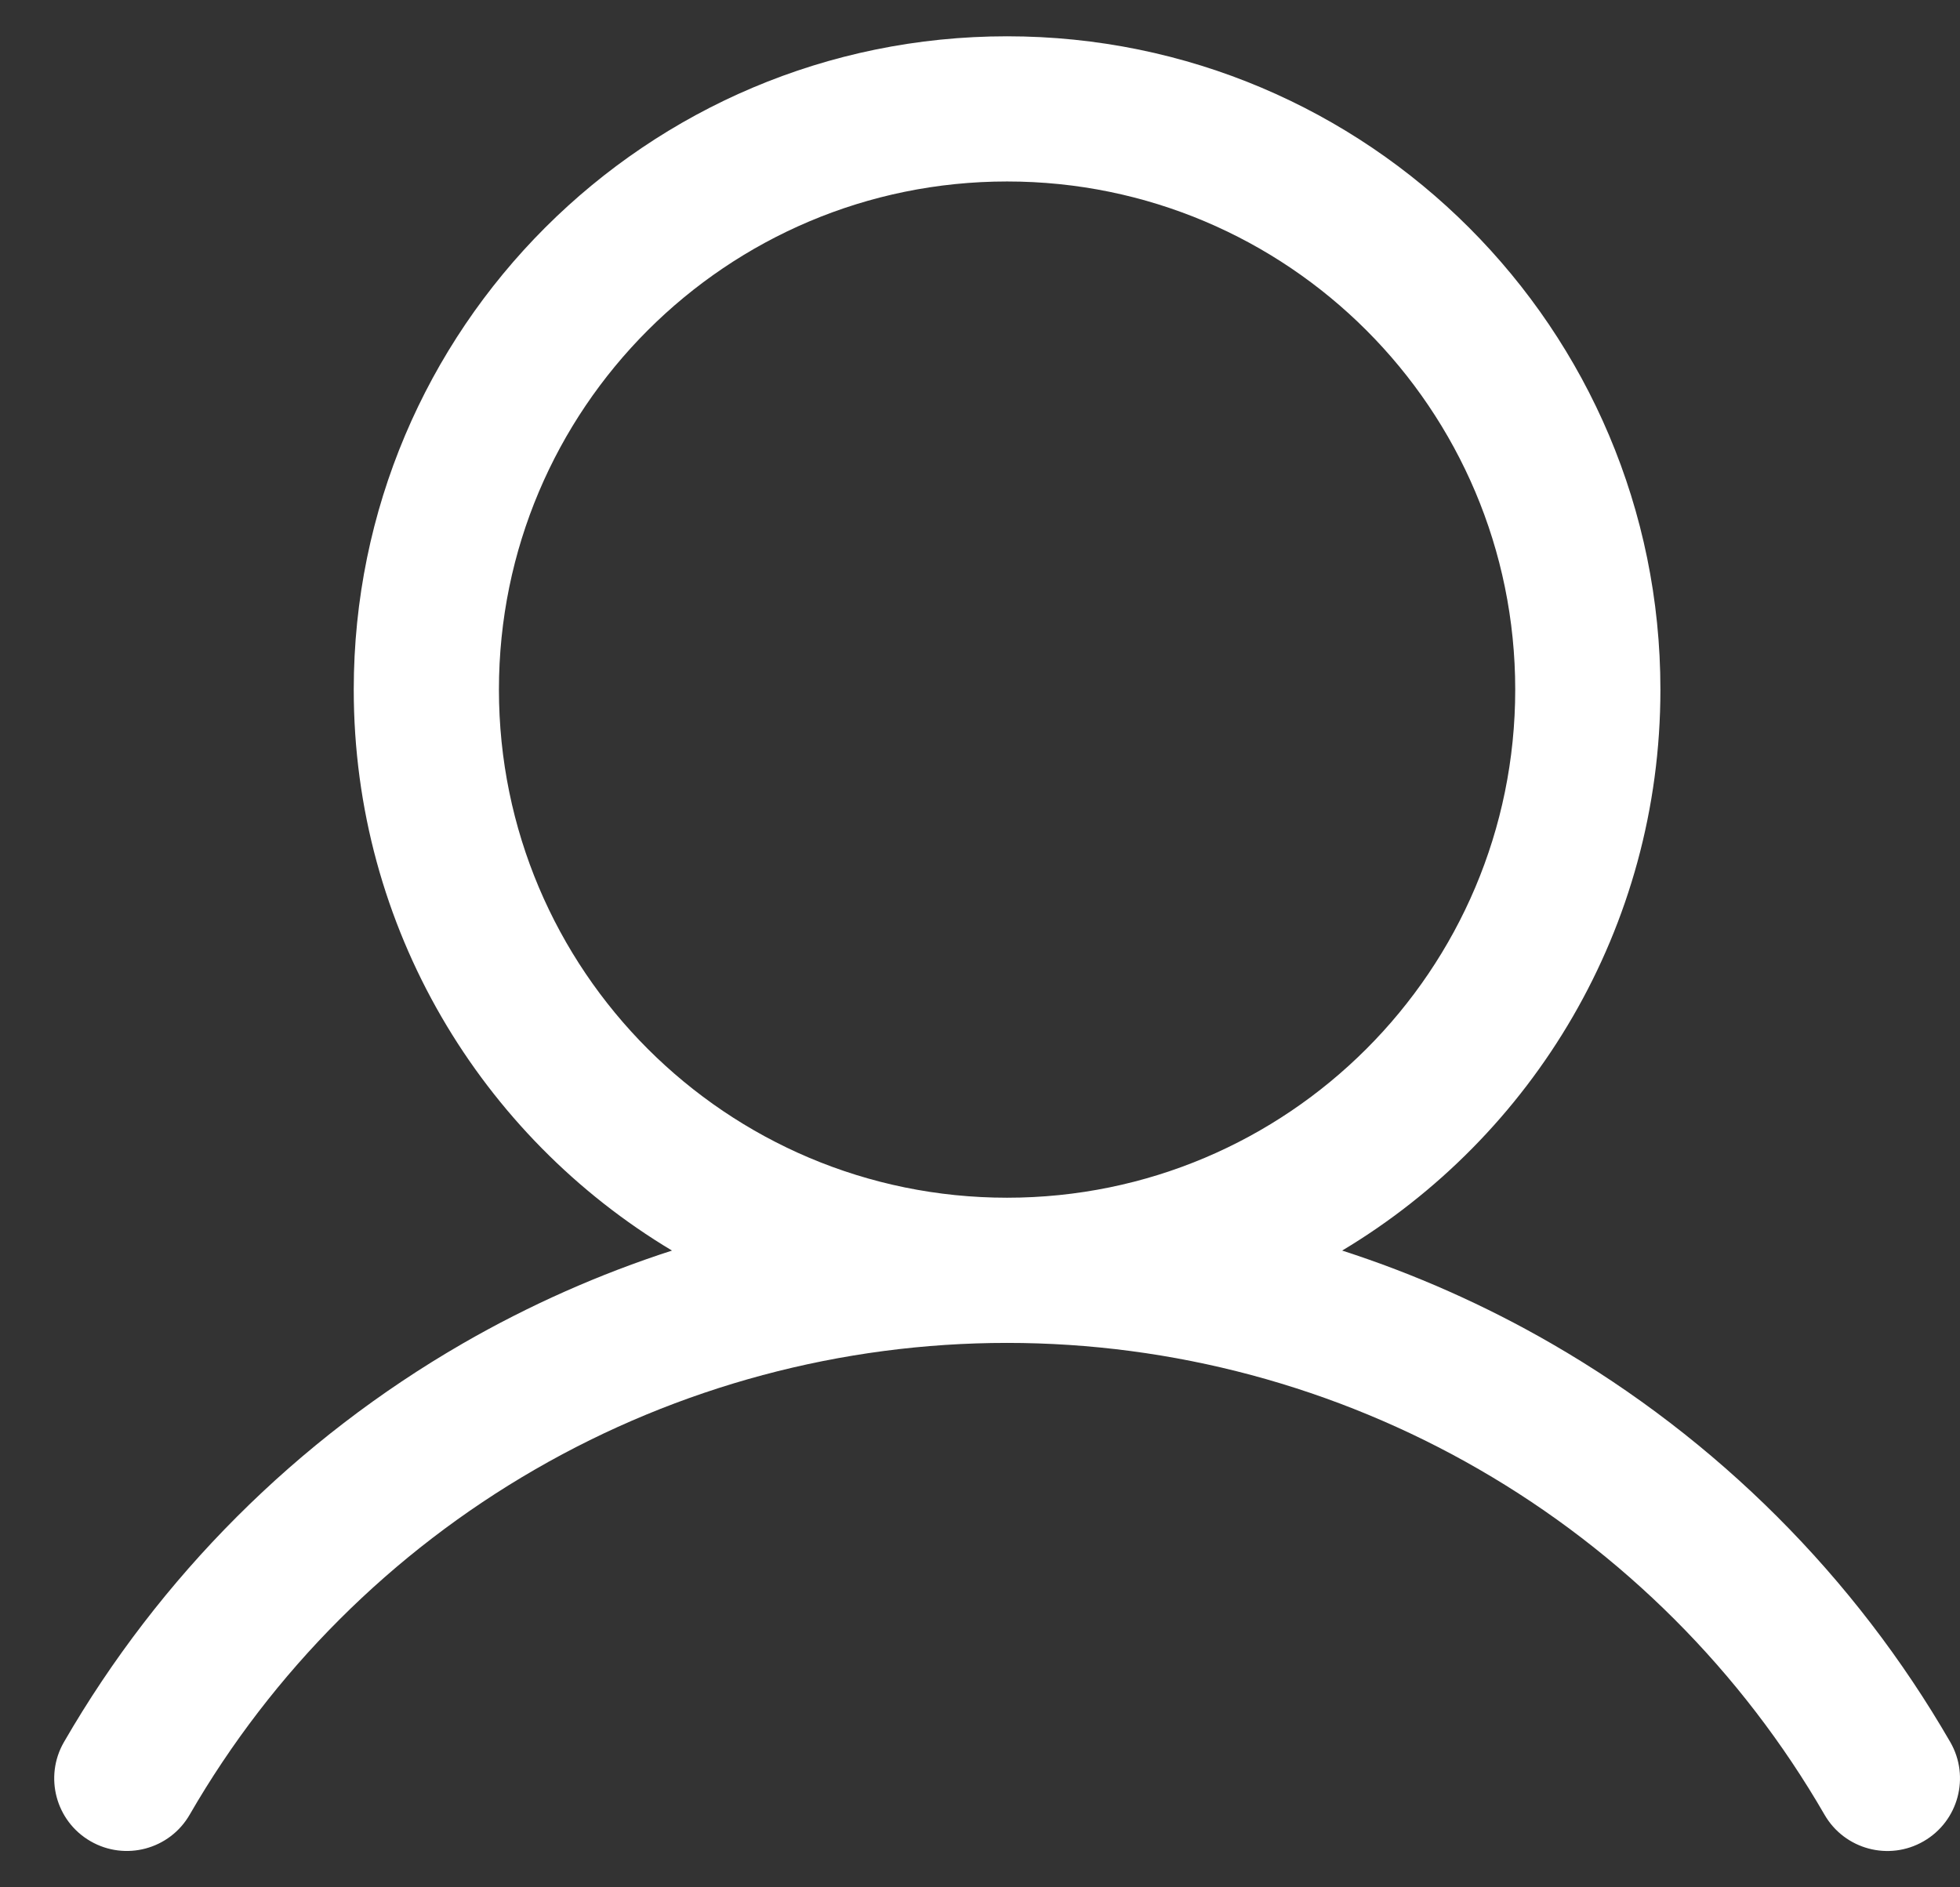 <svg width="27" height="26" viewBox="0 0 27 26" fill="none" xmlns="http://www.w3.org/2000/svg">
<rect x="0" y="0" width="27" height="26" fill="#333333" stroke="none"/>
<path fill-rule="evenodd" clip-rule="evenodd" d="M6.873 9.5C6.873 5.634 10.007 2.5 13.873 2.5C17.739 2.5 20.873 5.634 20.873 9.5C20.873 13.366 17.739 16.5 13.873 16.5C13.873 16.5 13.873 16.5 13.873 16.5C10.007 16.5 6.873 13.366 6.873 9.5ZM18.489 17.228C21.115 15.656 22.873 12.784 22.873 9.5C22.873 4.53 18.844 0.5 13.873 0.5C8.903 0.5 4.873 4.53 4.873 9.5C4.873 12.784 6.631 15.656 9.257 17.228C8.258 17.551 7.29 17.98 6.373 18.509C4.092 19.826 2.198 21.719 0.881 23.999C0.605 24.477 0.768 25.089 1.247 25.365C1.725 25.641 2.337 25.478 2.613 24.999C3.754 23.023 5.396 21.383 7.373 20.242C9.349 19.101 11.591 18.5 13.873 18.5C13.873 18.5 13.873 18.5 13.873 18.5C16.156 18.5 18.398 19.101 20.374 20.242C22.351 21.383 23.992 23.024 25.134 25C25.41 25.478 26.022 25.642 26.5 25.365C26.978 25.089 27.142 24.477 26.866 23.999C25.549 21.719 23.654 19.826 21.374 18.51C20.456 17.98 19.489 17.551 18.489 17.228Z" fill="white"/>
</svg>
